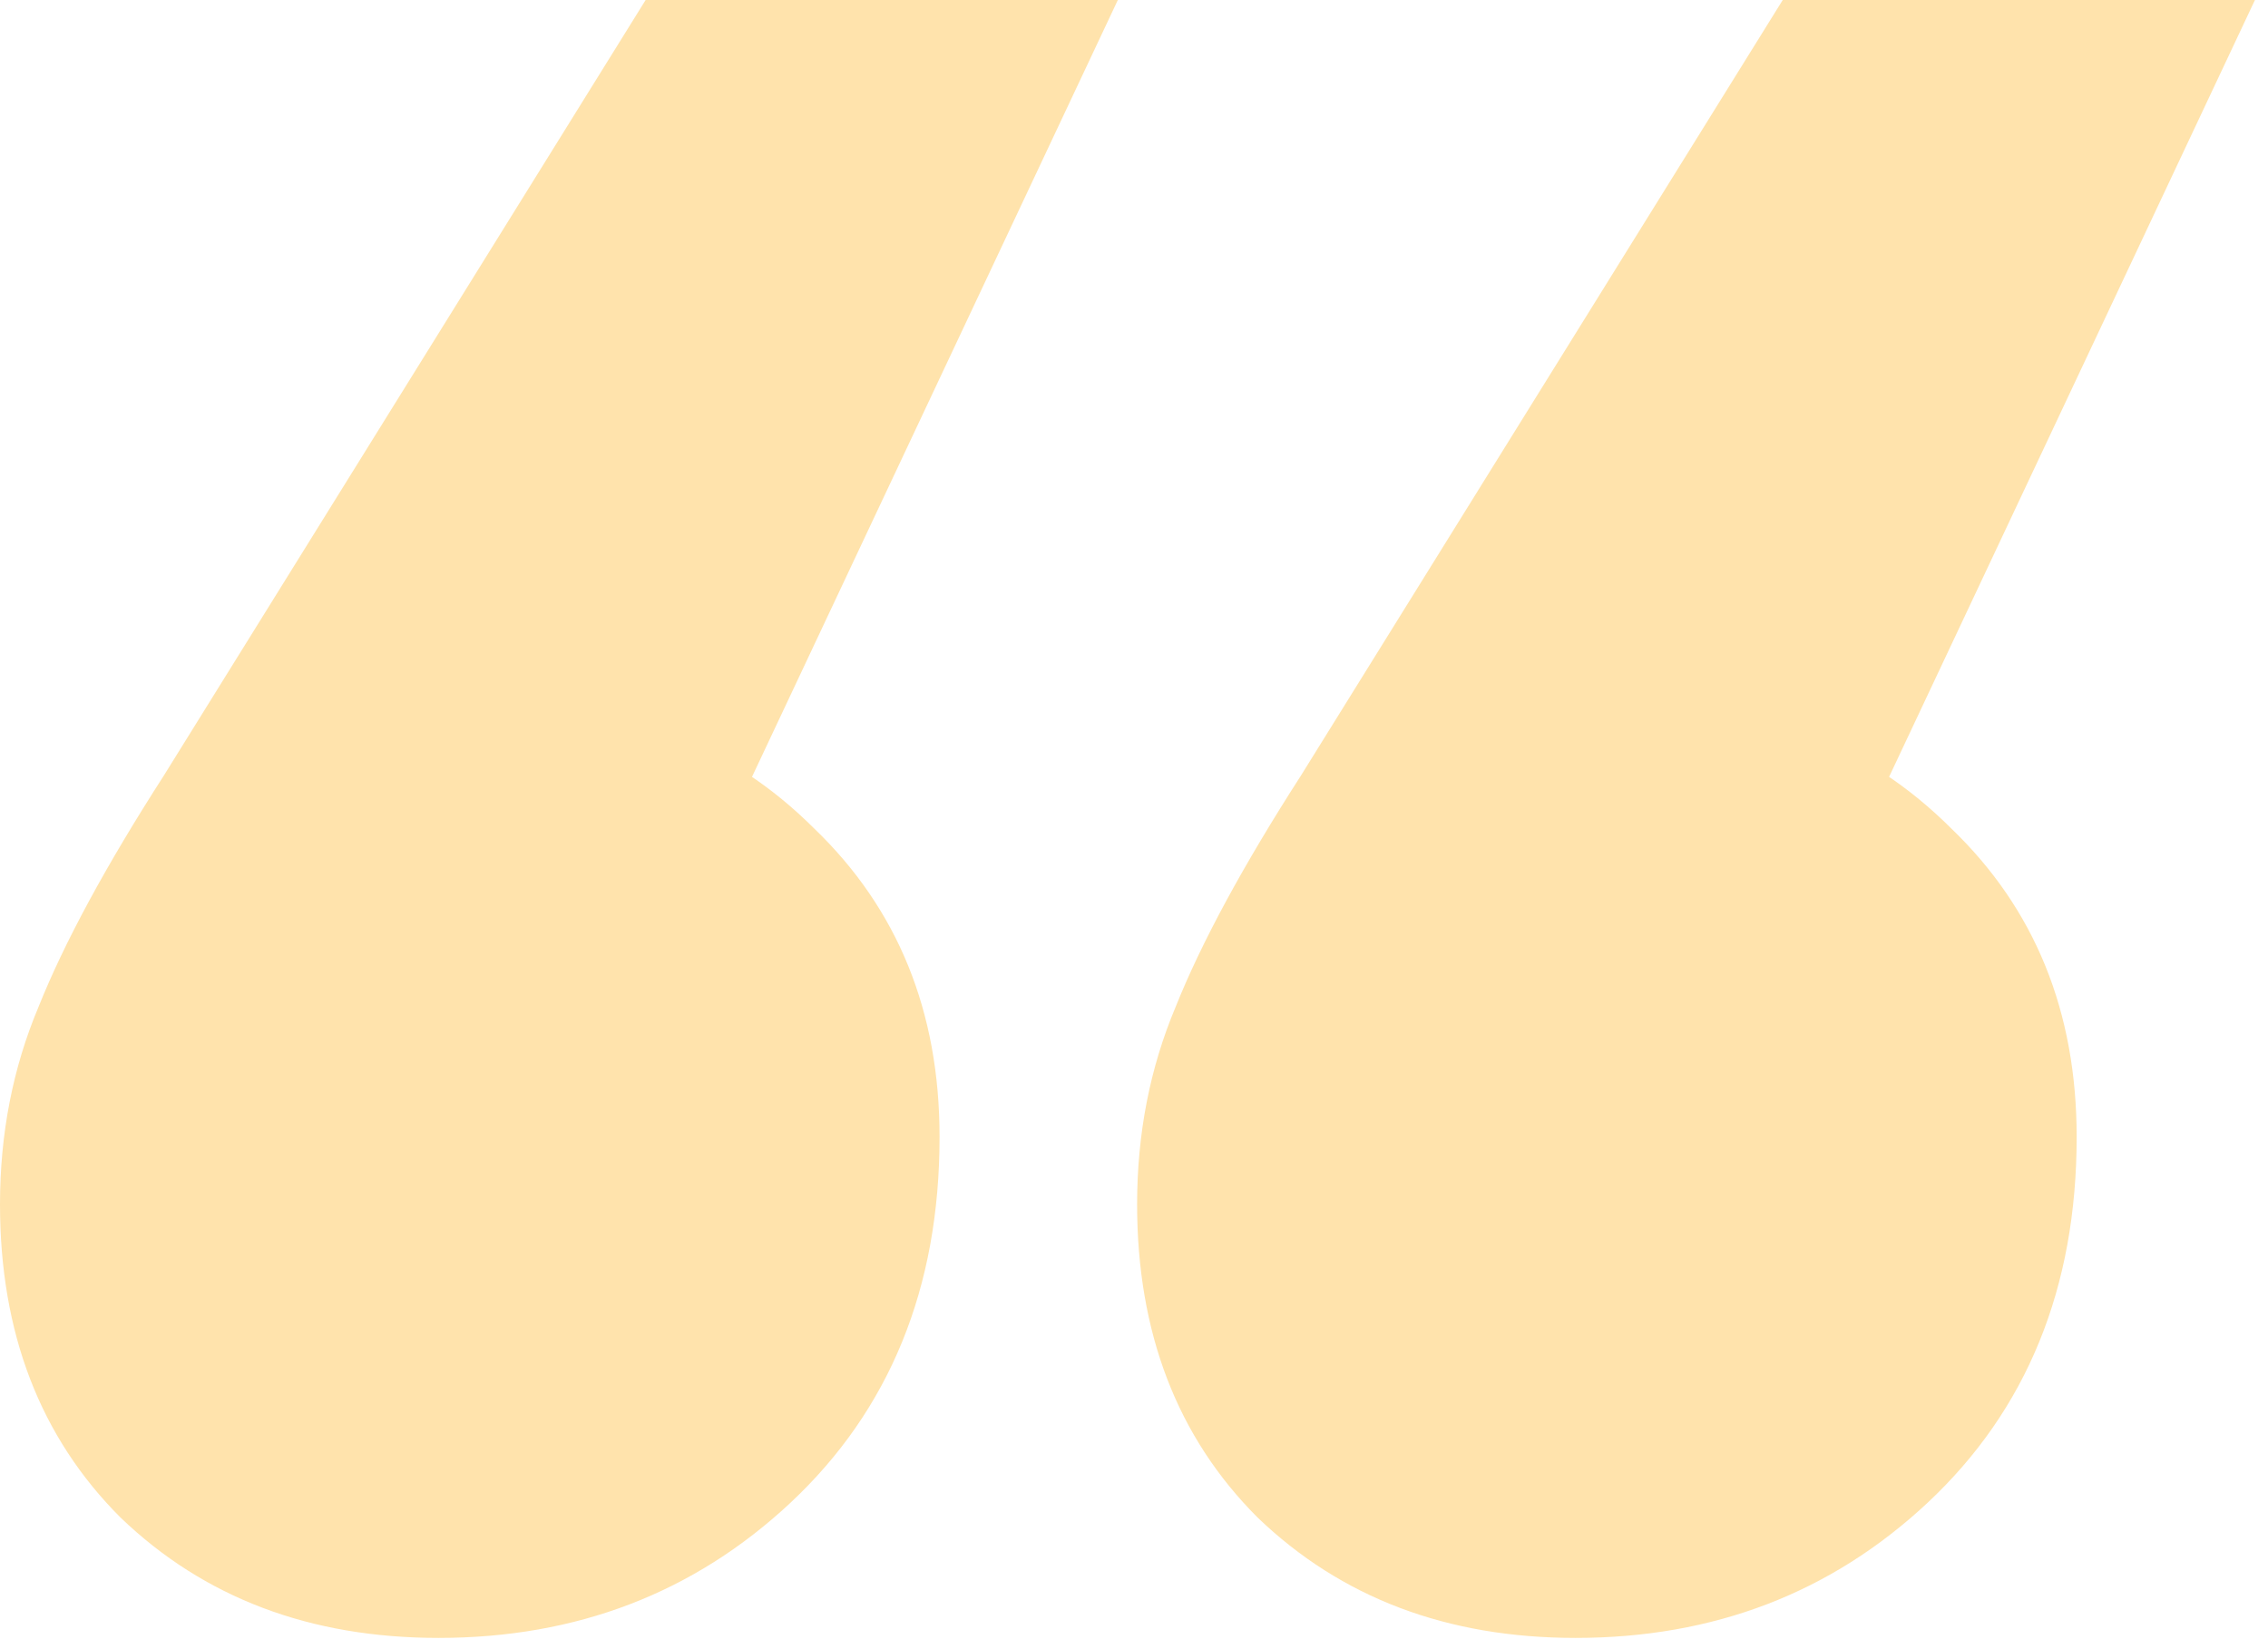 <svg width="165" height="120" viewBox="0 0 165 120" fill="none" xmlns="http://www.w3.org/2000/svg">
<path d="M81.324 0L41.714 84.128L36.105 51.178C45.453 51.178 53.164 54.216 59.24 60.292C65.316 66.134 68.354 73.612 68.354 82.726C68.354 93.709 64.732 102.59 57.487 109.367C50.477 115.91 41.947 119.181 31.899 119.181C22.551 119.181 14.839 116.26 8.763 110.418C2.921 104.576 0 96.981 0 87.633C0 82.492 0.935 77.702 2.804 73.262C4.674 68.588 7.712 62.979 11.918 56.436L46.971 0H81.324ZM164.05 0L124.439 84.128L118.831 51.178C128.179 51.178 135.89 54.216 141.966 60.292C148.042 66.134 151.08 73.612 151.08 82.726C151.08 93.709 147.458 102.59 140.214 109.367C133.203 115.91 124.673 119.181 114.625 119.181C105.277 119.181 97.565 116.26 91.489 110.418C85.647 104.576 82.726 96.981 82.726 87.633C82.726 82.492 83.661 77.702 85.53 73.262C87.4 68.588 90.438 62.979 94.644 56.436L129.697 0H164.05Z" fill="#FFE3AC"/>
</svg>
